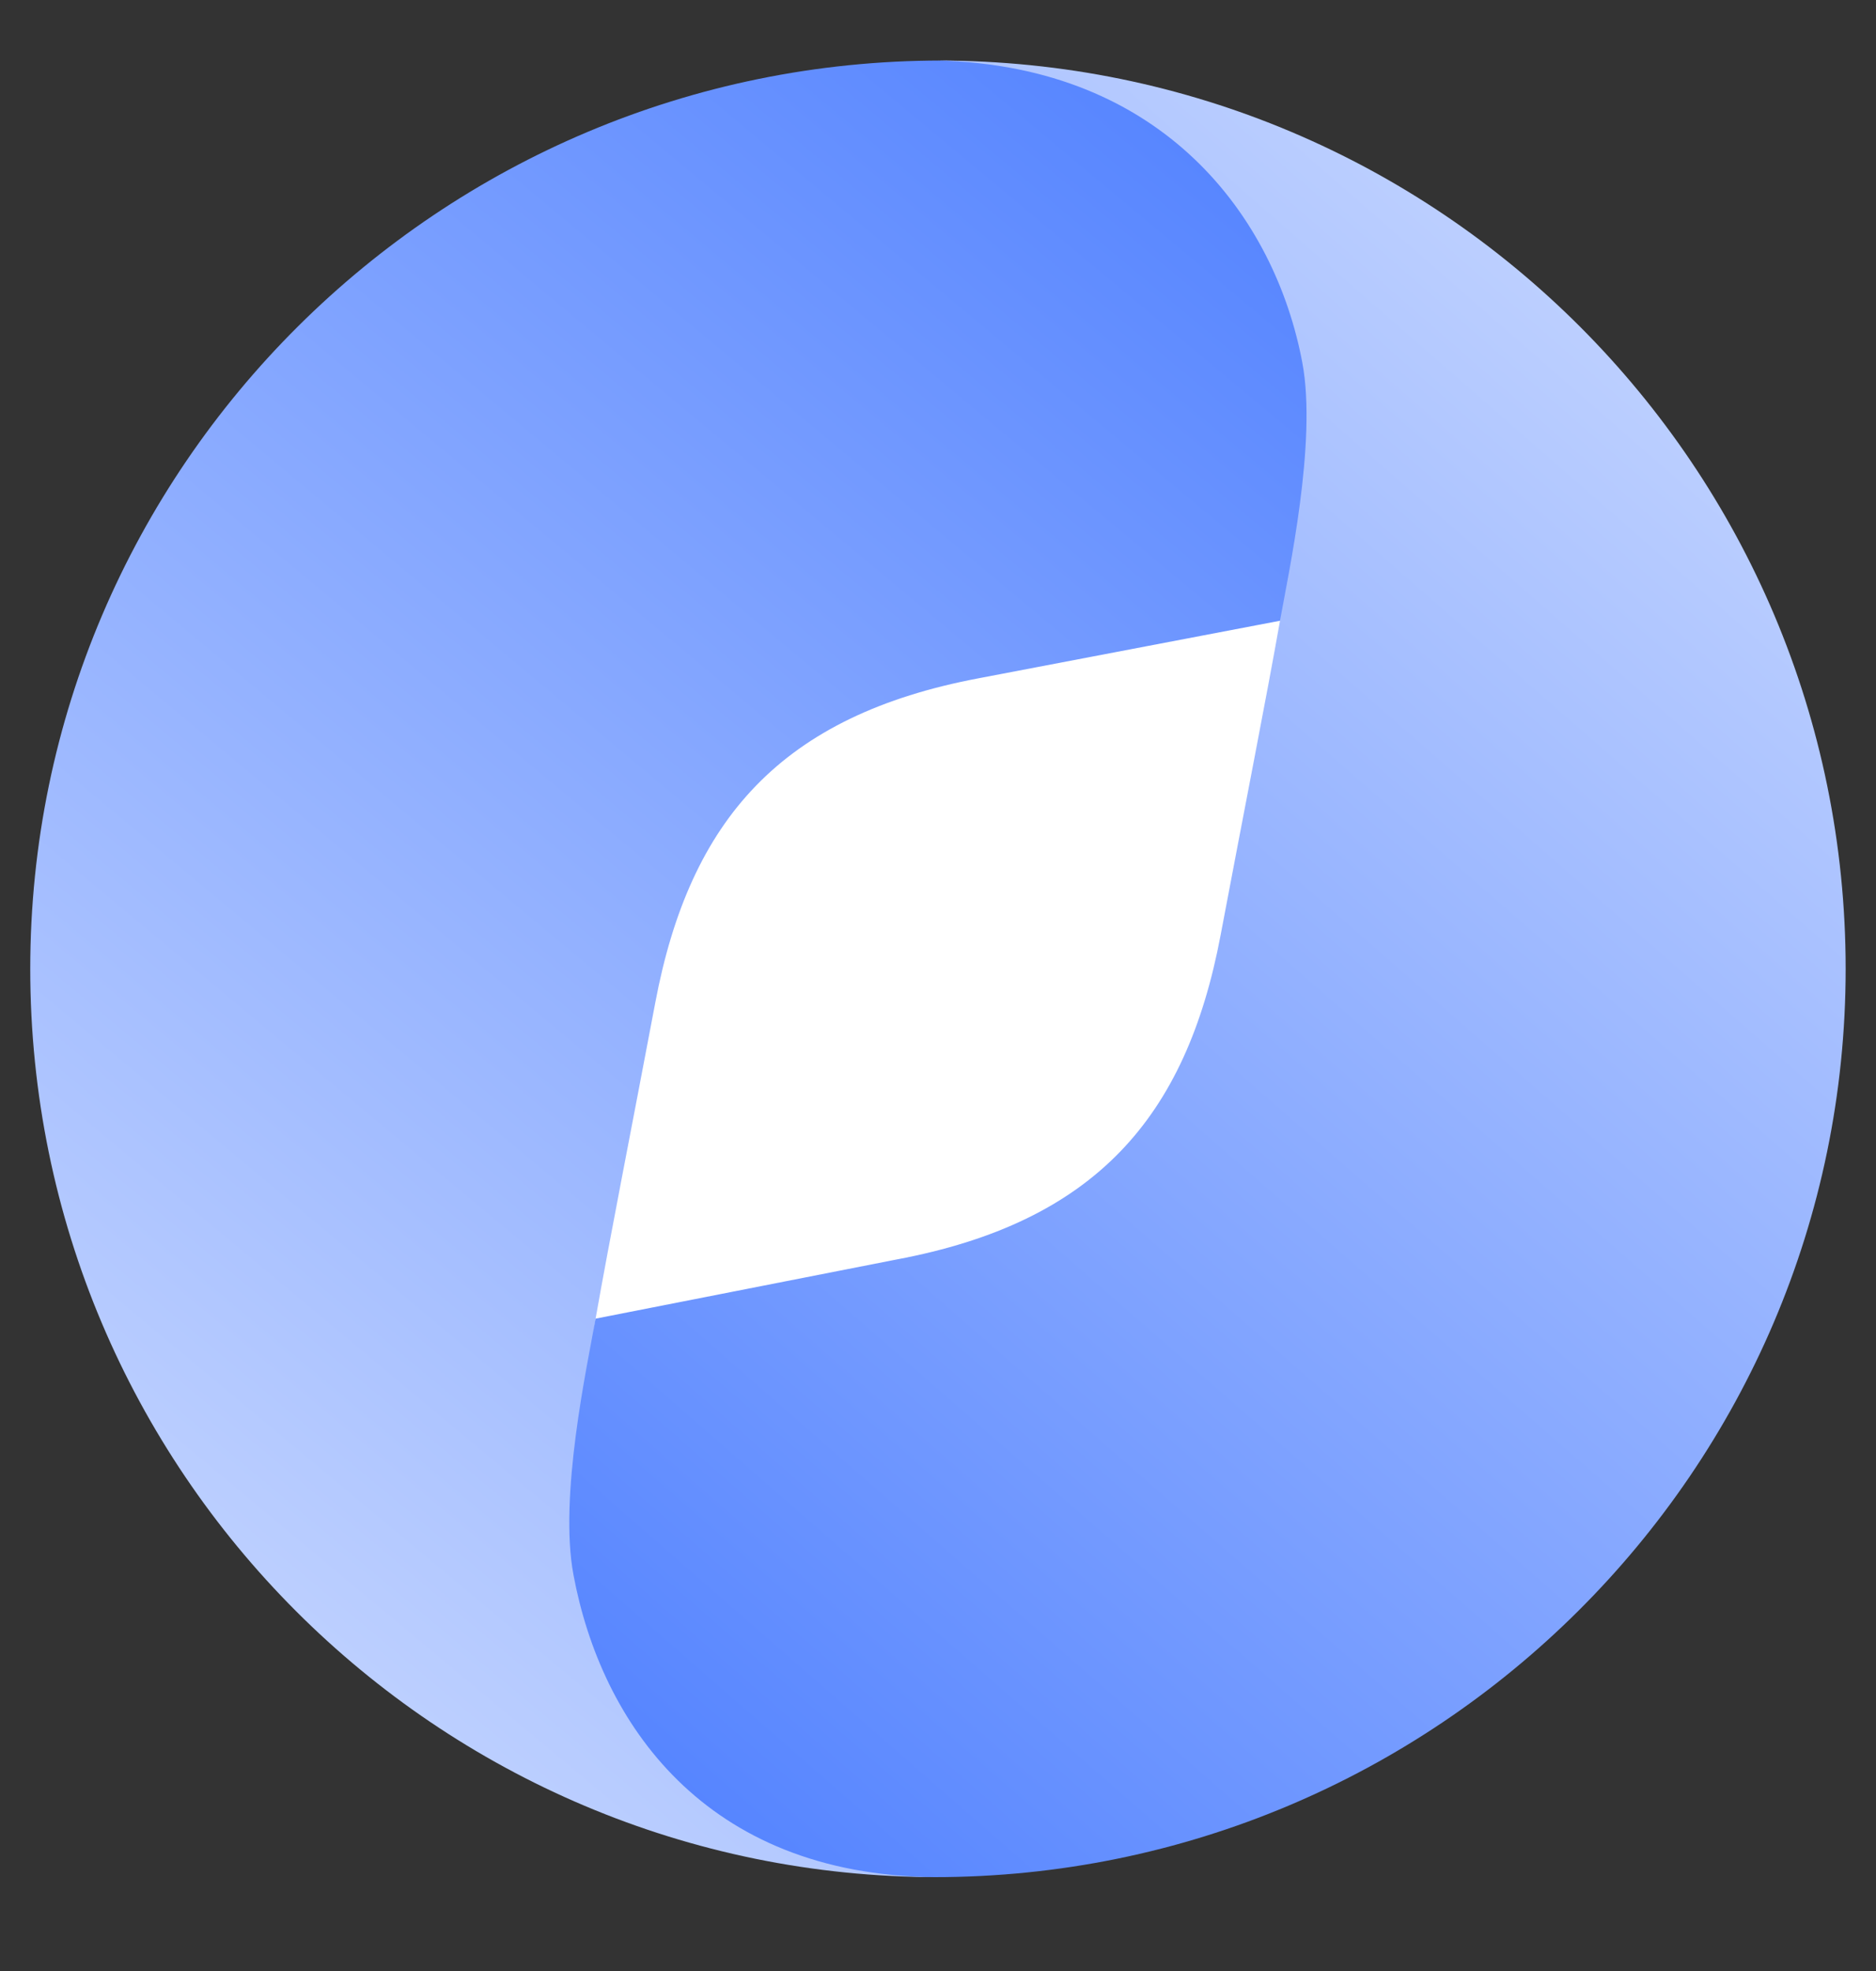 <svg width="40" height="42" viewBox="0 0 40 42" fill="none" xmlns="http://www.w3.org/2000/svg">
<rect x="0" y="0" width="40" height="42" fill="#333333" stroke="none"/>
<path d="M7.096 20.645C7.096 13.518 12.873 7.742 19.999 7.742C27.125 7.742 32.902 13.518 32.902 20.645C32.902 27.771 27.125 33.548 19.999 33.548C12.873 33.548 7.096 27.771 7.096 20.645Z" fill="white"/>
<path d="M19.999 40C15.189 39.884 13.286 36.668 12.705 33.564C12.389 31.876 12.527 29.069 12.705 28.067C12.993 26.435 13.457 24.087 13.972 21.365C14.708 17.463 16.661 15.244 20.879 14.451L27.777 13.135C27.961 12.111 28.306 9.398 27.992 7.727C27.404 4.588 24.986 1.34 20.077 1.29C9.384 1.29 0.645 9.952 0.645 20.645C0.645 31.338 9.306 40 19.999 40Z" fill="url(#paint0_linear_136_11968)"/>
<path d="M19.998 1.29C24.808 1.406 27.188 4.628 27.769 7.733C28.085 9.42 27.471 12.222 27.293 13.223C27.005 14.855 26.54 17.202 26.026 19.925C25.29 23.827 23.335 26.046 19.119 26.838L12.699 28.099C12.516 29.122 11.913 31.89 12.228 33.561C12.815 36.699 15.011 39.949 19.921 40C30.614 40 39.353 31.338 39.353 20.645C39.353 9.952 30.691 1.29 19.998 1.29Z" fill="url(#paint1_linear_136_11968)"/>
<defs>
<linearGradient id="paint0_linear_136_11968" x1="0.645" y1="40" x2="31.107" y2="3.459" gradientUnits="userSpaceOnUse">
<stop stop-color="#D2DFFF"/>
<stop offset="1" stop-color="#4E7FFF"/>
</linearGradient>
<linearGradient id="paint1_linear_136_11968" x1="39.353" y1="1.29" x2="8.414" y2="36.751" gradientUnits="userSpaceOnUse">
<stop stop-color="#D2DFFF"/>
<stop offset="1" stop-color="#4E7FFF"/>
</linearGradient>
</defs>
</svg>
